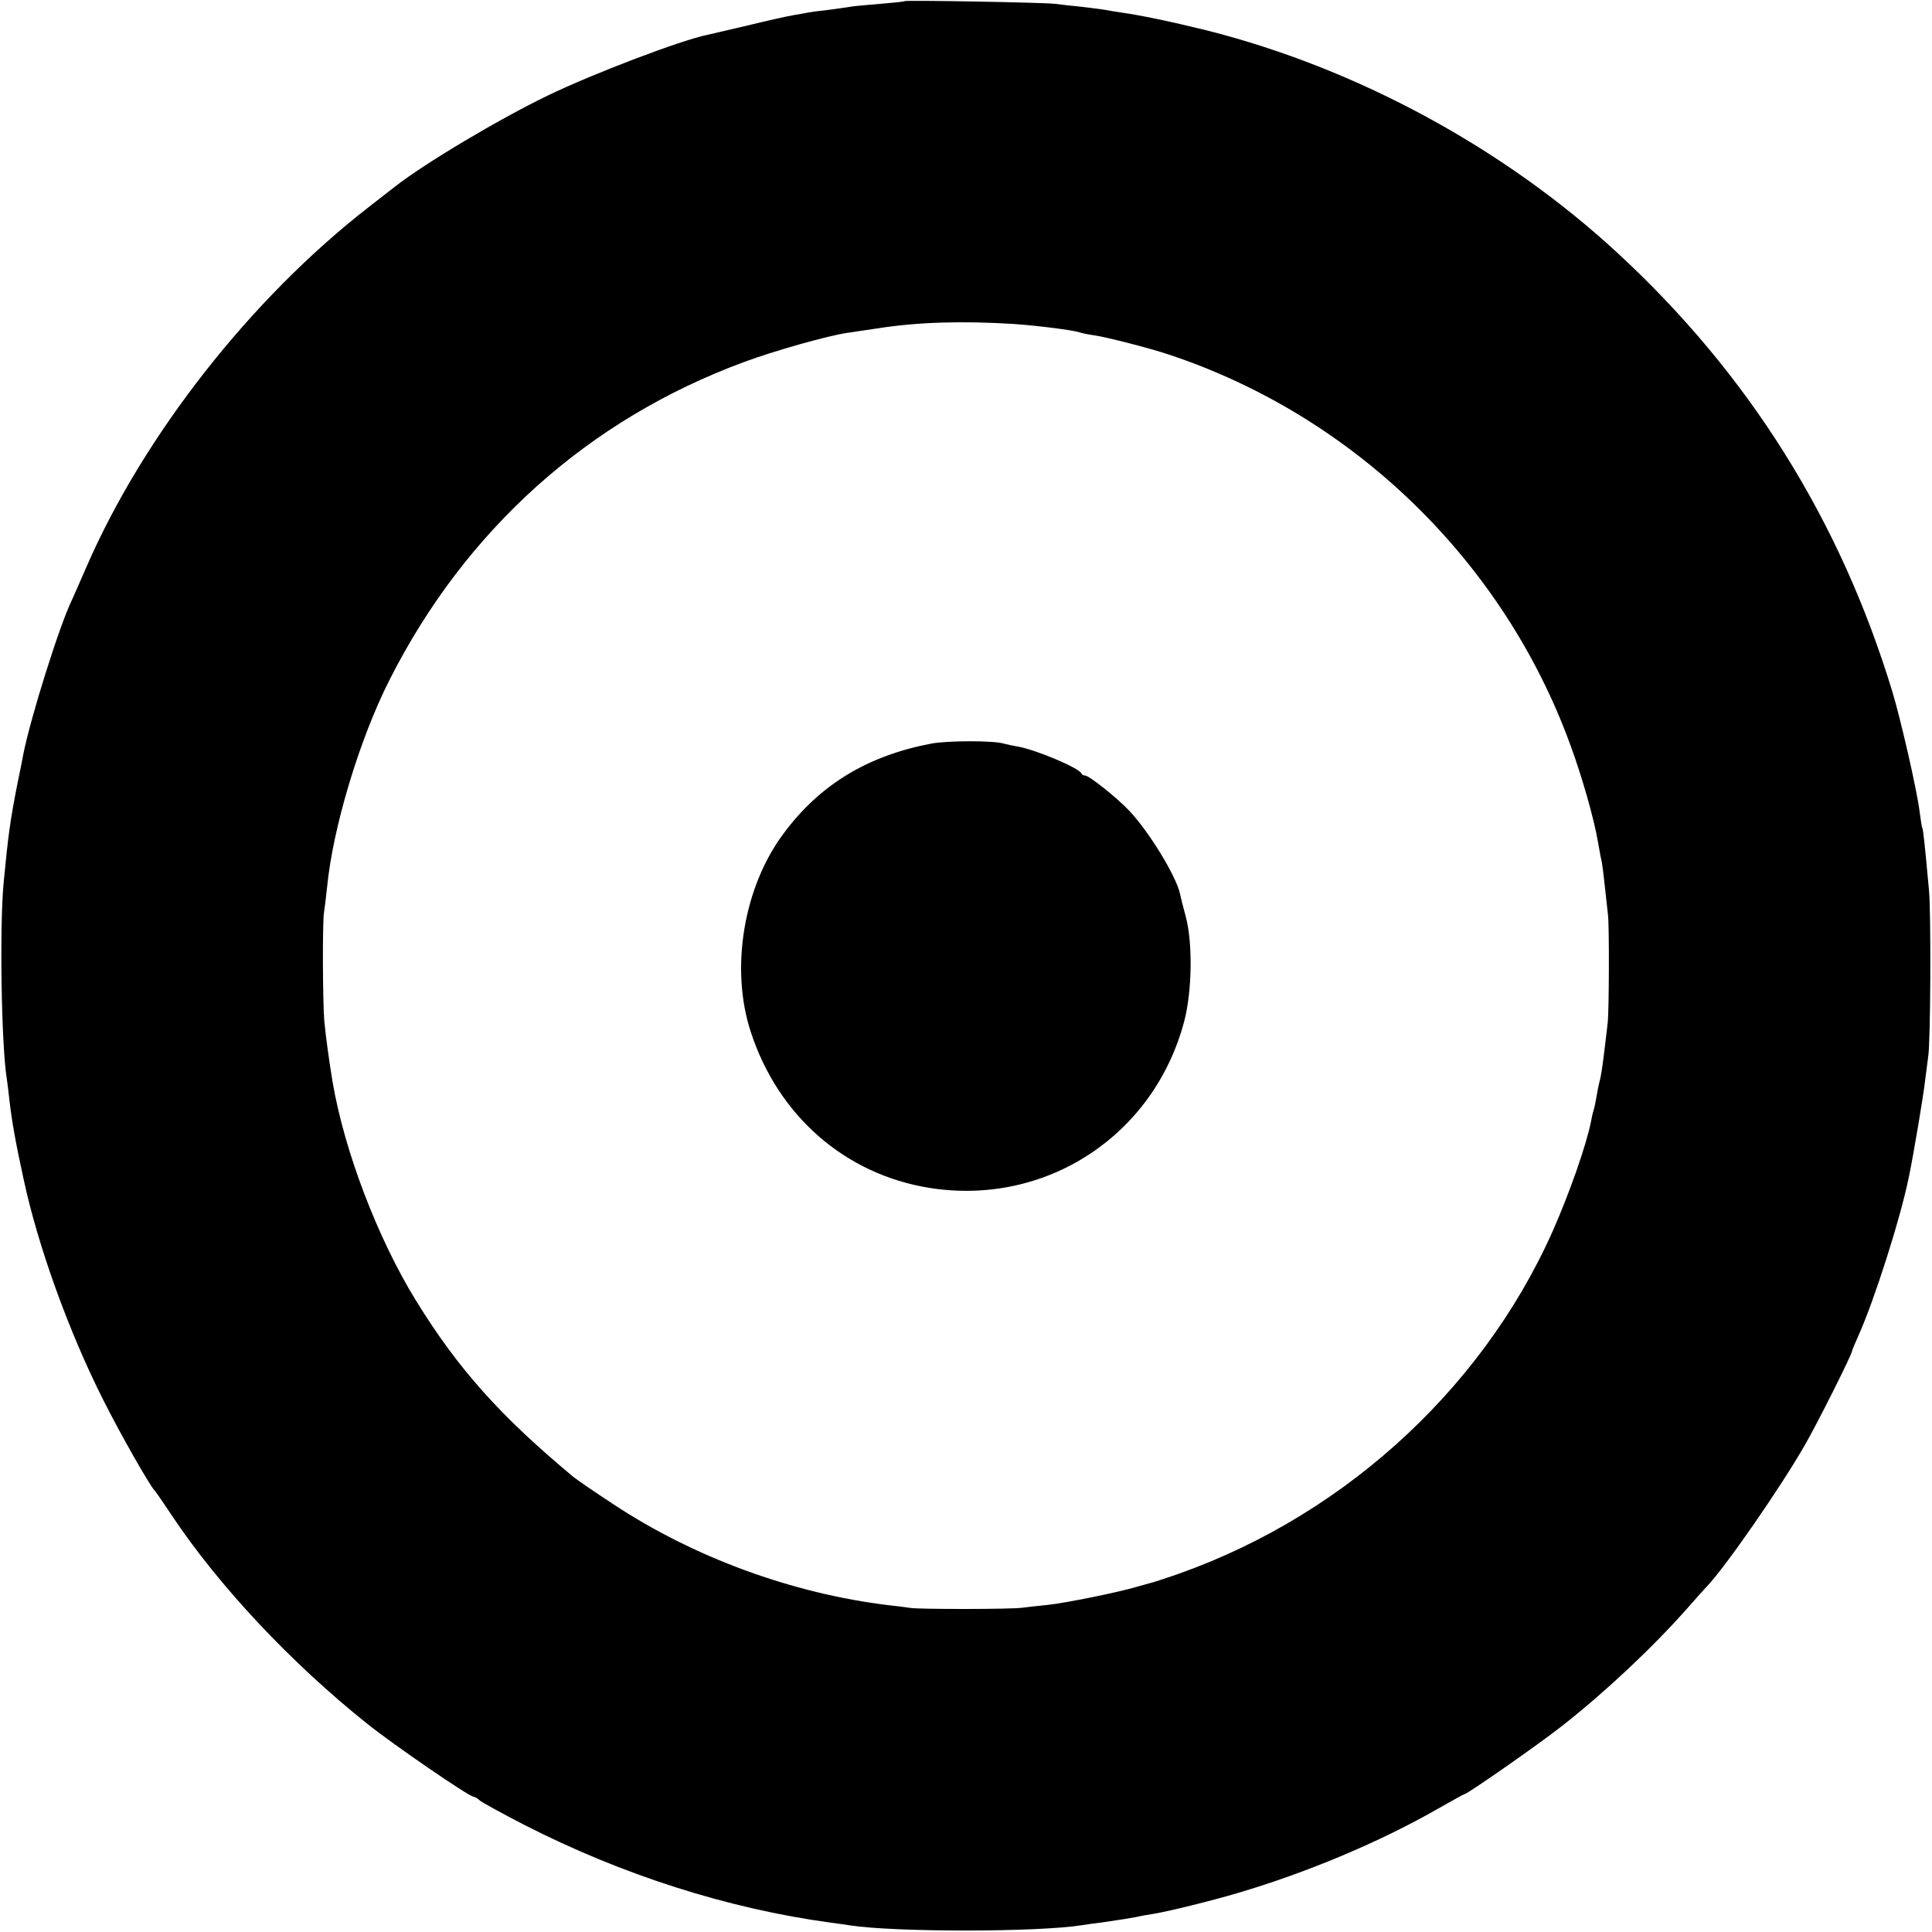<?xml version="1.0" standalone="no"?>
<!DOCTYPE svg PUBLIC "-//W3C//DTD SVG 20010904//EN"
 "http://www.w3.org/TR/2001/REC-SVG-20010904/DTD/svg10.dtd">
<svg version="1.0" xmlns="http://www.w3.org/2000/svg"
 width="700pt" height="700pt" viewBox="0 0 700 700"
 preserveAspectRatio="xMidYMid meet">
<g transform="translate(0,700) scale(0.1,-0.1)"
fill="#000000" stroke="none">
<path d="M3278 6996 c-1 -2 -42 -6 -89 -10 -47 -4 -95 -8 -105 -10 -10 -2 -48
-7 -84 -12 -36 -4 -67 -8 -70 -9 -3 -1 -25 -5 -50 -9 -25 -4 -101 -21 -170
-38 -69 -16 -134 -31 -146 -34 -95 -19 -416 -141 -579 -220 -180 -87 -448
-247 -555 -331 -8 -6 -51 -40 -95 -74 -426 -331 -813 -825 -1020 -1299 -25
-58 -50 -114 -55 -125 -45 -93 -150 -427 -176 -560 -2 -11 -10 -54 -19 -95
-29 -147 -35 -194 -52 -370 -15 -163 -8 -592 12 -711 2 -13 6 -46 9 -74 9 -78
22 -152 51 -285 52 -244 164 -554 288 -800 61 -122 169 -312 187 -330 3 -3 31
-43 62 -90 170 -255 431 -534 708 -755 92 -74 370 -265 386 -265 4 0 15 -6 23
-14 9 -7 81 -47 161 -88 354 -181 736 -303 1109 -354 25 -3 57 -8 71 -10 163
-25 682 -25 842 1 13 2 46 7 73 10 74 11 87 13 120 19 17 4 46 9 65 12 51 8
213 48 300 74 253 74 522 187 734 309 49 28 91 51 93 51 10 0 268 180 353 247
152 119 324 280 450 422 36 41 70 79 76 85 65 68 263 353 352 508 46 79 172
331 172 342 0 3 11 29 24 58 57 127 151 421 182 573 17 81 54 301 59 350 4 33
9 71 11 85 9 47 11 525 3 605 -15 165 -21 220 -24 225 -2 3 -6 30 -10 60 -9
75 -69 337 -99 435 -189 622 -521 1151 -997 1590 -412 380 -944 668 -1487 805
-121 30 -244 56 -312 65 -19 3 -46 7 -60 10 -13 2 -52 7 -86 11 -33 3 -74 8
-90 10 -32 5 -540 14 -546 10z m398 -1170 c84 -6 211 -22 235 -30 8 -3 32 -8
54 -11 43 -6 203 -47 271 -70 671 -223 1213 -751 1454 -1415 42 -114 86 -268
100 -352 5 -29 11 -62 14 -73 2 -11 7 -51 11 -90 4 -38 9 -83 11 -100 5 -37 4
-348 -1 -390 -2 -16 -6 -55 -10 -85 -8 -68 -14 -110 -20 -130 -2 -8 -7 -31
-10 -50 -3 -19 -8 -43 -11 -52 -3 -9 -7 -26 -9 -39 -16 -84 -78 -261 -139
-399 -262 -589 -787 -1058 -1411 -1261 -22 -7 -42 -14 -45 -14 -3 -1 -25 -7
-50 -14 -71 -21 -259 -59 -325 -66 -33 -3 -73 -8 -90 -10 -38 -6 -371 -6 -405
-1 -14 2 -50 7 -80 10 -348 42 -707 173 -1001 368 -67 44 -131 88 -143 98
-264 220 -417 391 -569 638 -138 224 -259 540 -302 792 -14 85 -24 160 -30
220 -6 72 -7 363 -1 395 2 11 7 52 11 90 21 216 117 536 226 751 275 544 720
944 1284 1152 107 40 305 96 375 106 19 3 68 10 108 16 146 23 307 28 498 16z"/>
<path d="M3375 4306 c-231 -44 -404 -148 -536 -326 -145 -194 -194 -489 -119
-718 99 -305 342 -517 648 -566 422 -67 814 190 923 605 28 108 31 283 5 379
-10 36 -19 73 -21 83 -14 63 -111 223 -184 300 -42 45 -145 127 -159 127 -6 0
-12 3 -14 8 -9 20 -166 86 -230 97 -18 3 -41 8 -52 11 -35 11 -201 11 -261 0z"/>
</g>
</svg>
